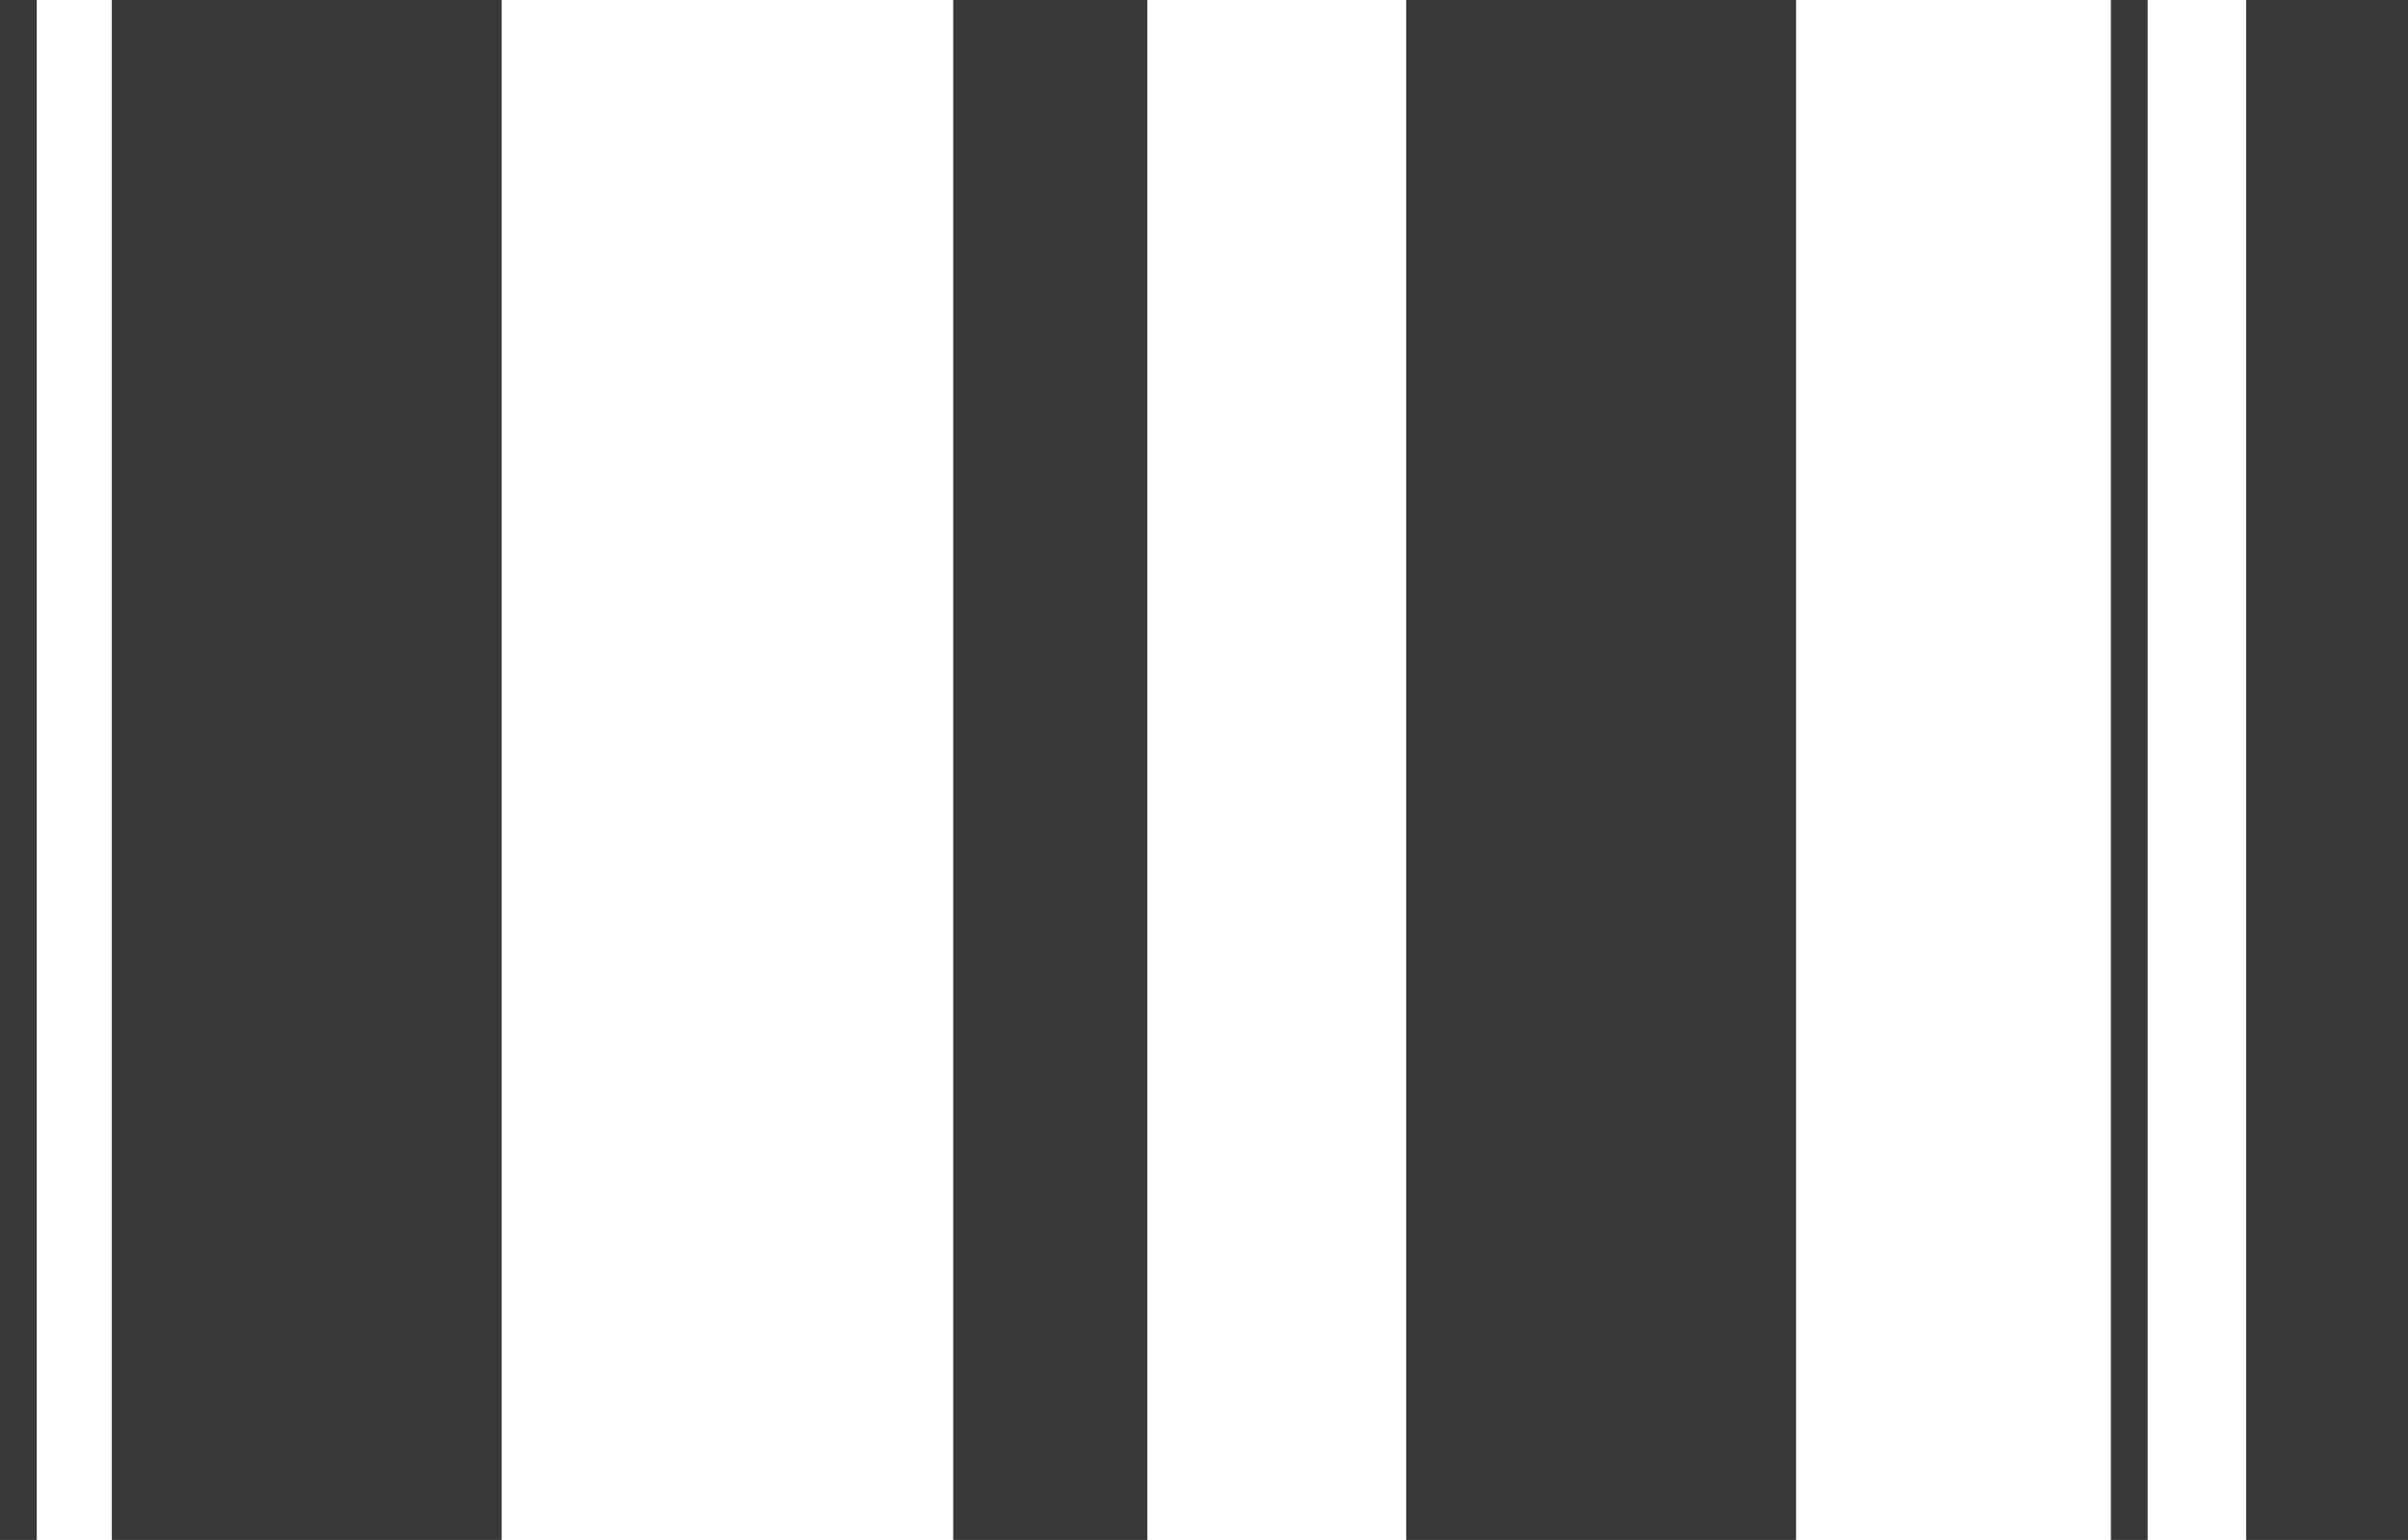 <svg width="1637" height="1047" viewBox="0 0 1637 1047" fill="none" xmlns="http://www.w3.org/2000/svg"><path fill="#000" fill-opacity=".78" d="M76 0h265v1047H76zM648 0h132v1047H648zM956 0h265v1047H956zM1435 0h25v1047h-25zM0 0h25v1047H0zM1527 0h110v1047h-110z"/></svg>